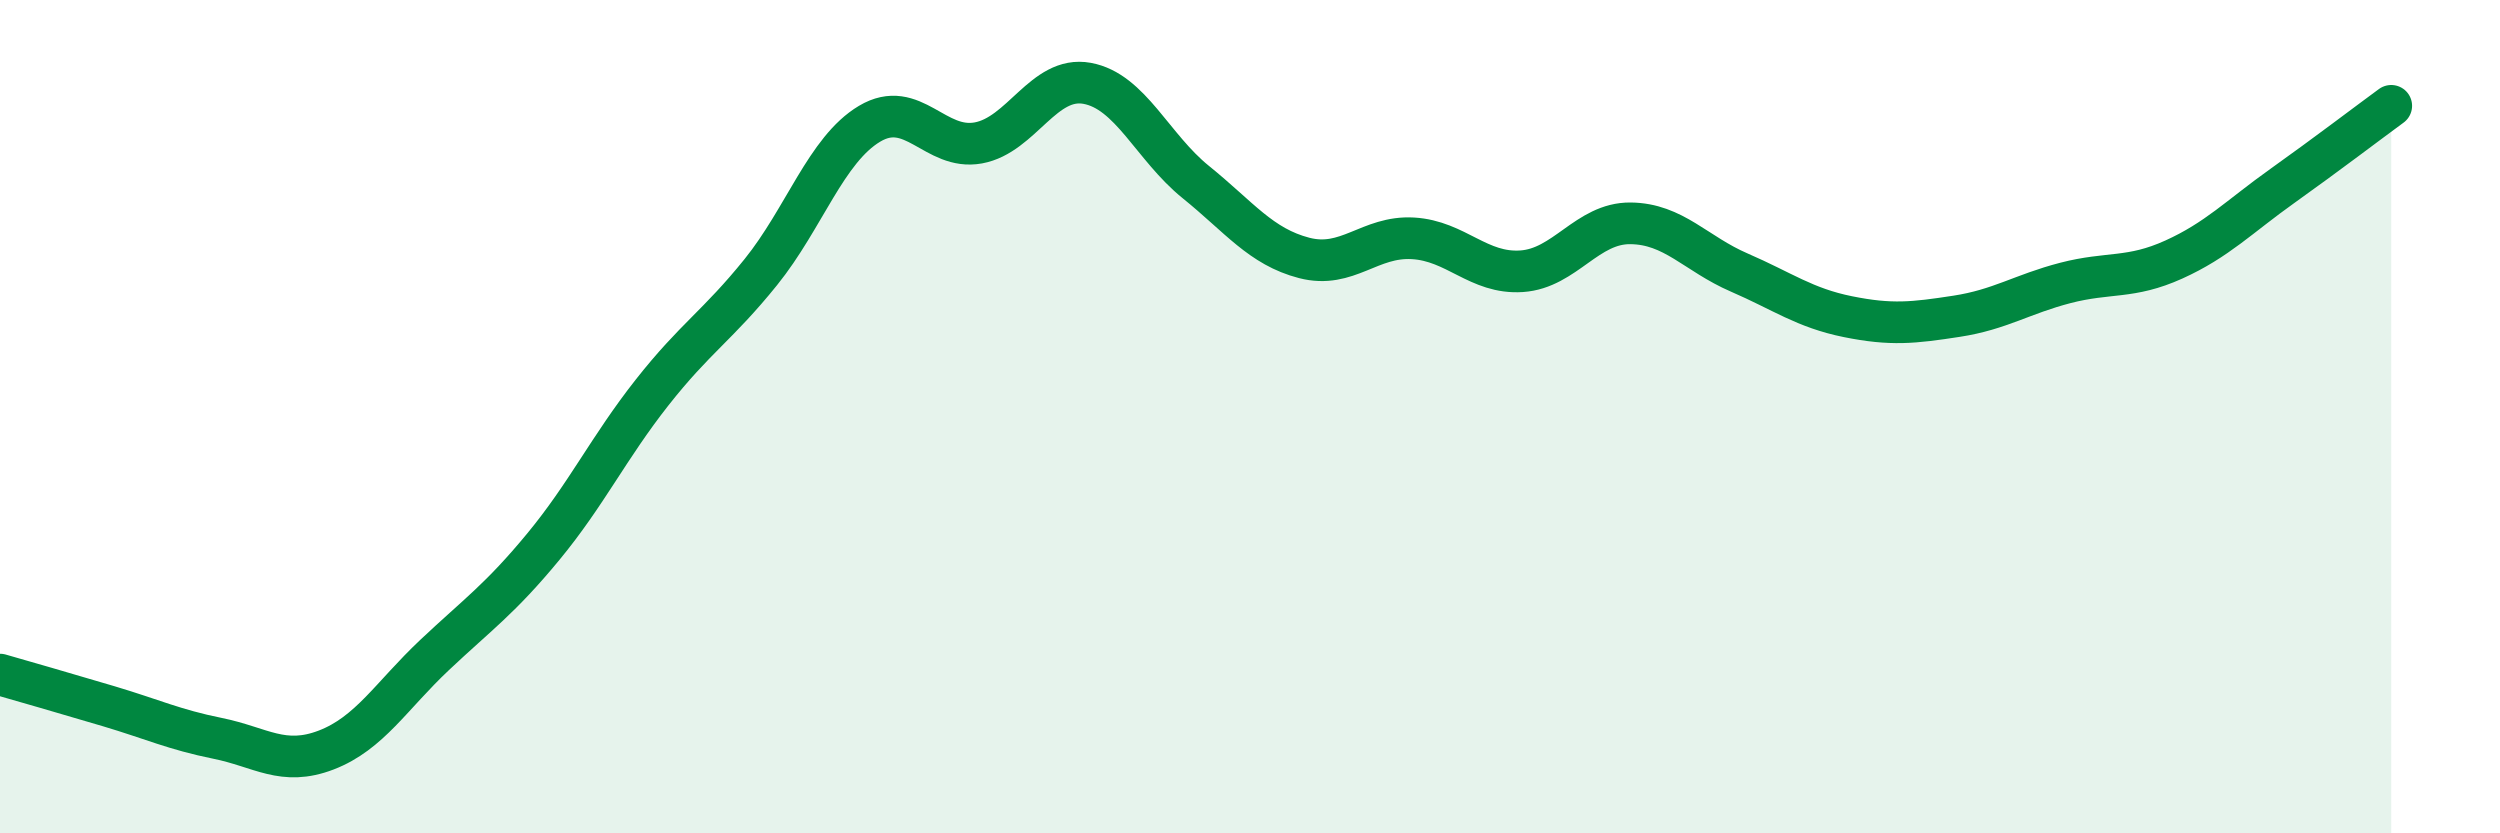 
    <svg width="60" height="20" viewBox="0 0 60 20" xmlns="http://www.w3.org/2000/svg">
      <path
        d="M 0,16.19 C 0.52,16.34 1.57,16.64 2.61,16.95 C 3.65,17.26 4.18,17.51 5.22,17.72 C 6.26,17.93 6.79,18.4 7.83,18 C 8.87,17.6 9.39,16.7 10.43,15.72 C 11.47,14.74 12,14.38 13.04,13.12 C 14.08,11.86 14.61,10.74 15.65,9.42 C 16.69,8.1 17.22,7.82 18.26,6.53 C 19.3,5.24 19.83,3.59 20.87,2.97 C 21.91,2.35 22.44,3.62 23.48,3.43 C 24.52,3.24 25.05,1.81 26.09,2 C 27.13,2.19 27.66,3.53 28.7,4.37 C 29.74,5.21 30.26,5.92 31.3,6.19 C 32.34,6.46 32.87,5.66 33.91,5.72 C 34.95,5.78 35.48,6.58 36.52,6.51 C 37.56,6.44 38.09,5.35 39.13,5.36 C 40.17,5.37 40.7,6.09 41.74,6.54 C 42.78,6.99 43.31,7.39 44.35,7.6 C 45.39,7.81 45.92,7.75 46.96,7.59 C 48,7.43 48.53,7.06 49.57,6.79 C 50.61,6.52 51.13,6.7 52.17,6.23 C 53.21,5.76 53.74,5.2 54.78,4.46 C 55.82,3.72 56.87,2.92 57.39,2.54L57.39 20L0 20Z"
        fill="#008740"
        opacity="0.1"
        stroke-linecap="round"
        stroke-linejoin="round"
      />
      <path
        d="M 0,16.19 C 0.52,16.34 1.57,16.64 2.61,16.95 C 3.65,17.26 4.18,17.51 5.22,17.72 C 6.26,17.93 6.79,18.4 7.83,18 C 8.87,17.6 9.39,16.7 10.43,15.72 C 11.47,14.74 12,14.38 13.04,13.12 C 14.08,11.86 14.61,10.74 15.65,9.42 C 16.69,8.1 17.22,7.82 18.26,6.53 C 19.3,5.24 19.83,3.59 20.87,2.97 C 21.91,2.35 22.44,3.62 23.48,3.43 C 24.52,3.24 25.05,1.81 26.09,2 C 27.13,2.19 27.66,3.53 28.7,4.37 C 29.74,5.21 30.26,5.92 31.3,6.19 C 32.34,6.46 32.87,5.66 33.91,5.72 C 34.95,5.78 35.48,6.58 36.52,6.51 C 37.56,6.44 38.09,5.35 39.13,5.36 C 40.17,5.37 40.7,6.09 41.74,6.54 C 42.78,6.99 43.31,7.39 44.35,7.6 C 45.39,7.81 45.92,7.75 46.96,7.59 C 48,7.43 48.53,7.06 49.57,6.79 C 50.61,6.52 51.13,6.7 52.17,6.23 C 53.21,5.76 53.74,5.2 54.78,4.46 C 55.82,3.72 56.87,2.92 57.39,2.54"
        stroke="#008740"
        stroke-width="1"
        fill="none"
        stroke-linecap="round"
        stroke-linejoin="round"
      />
    </svg>
  